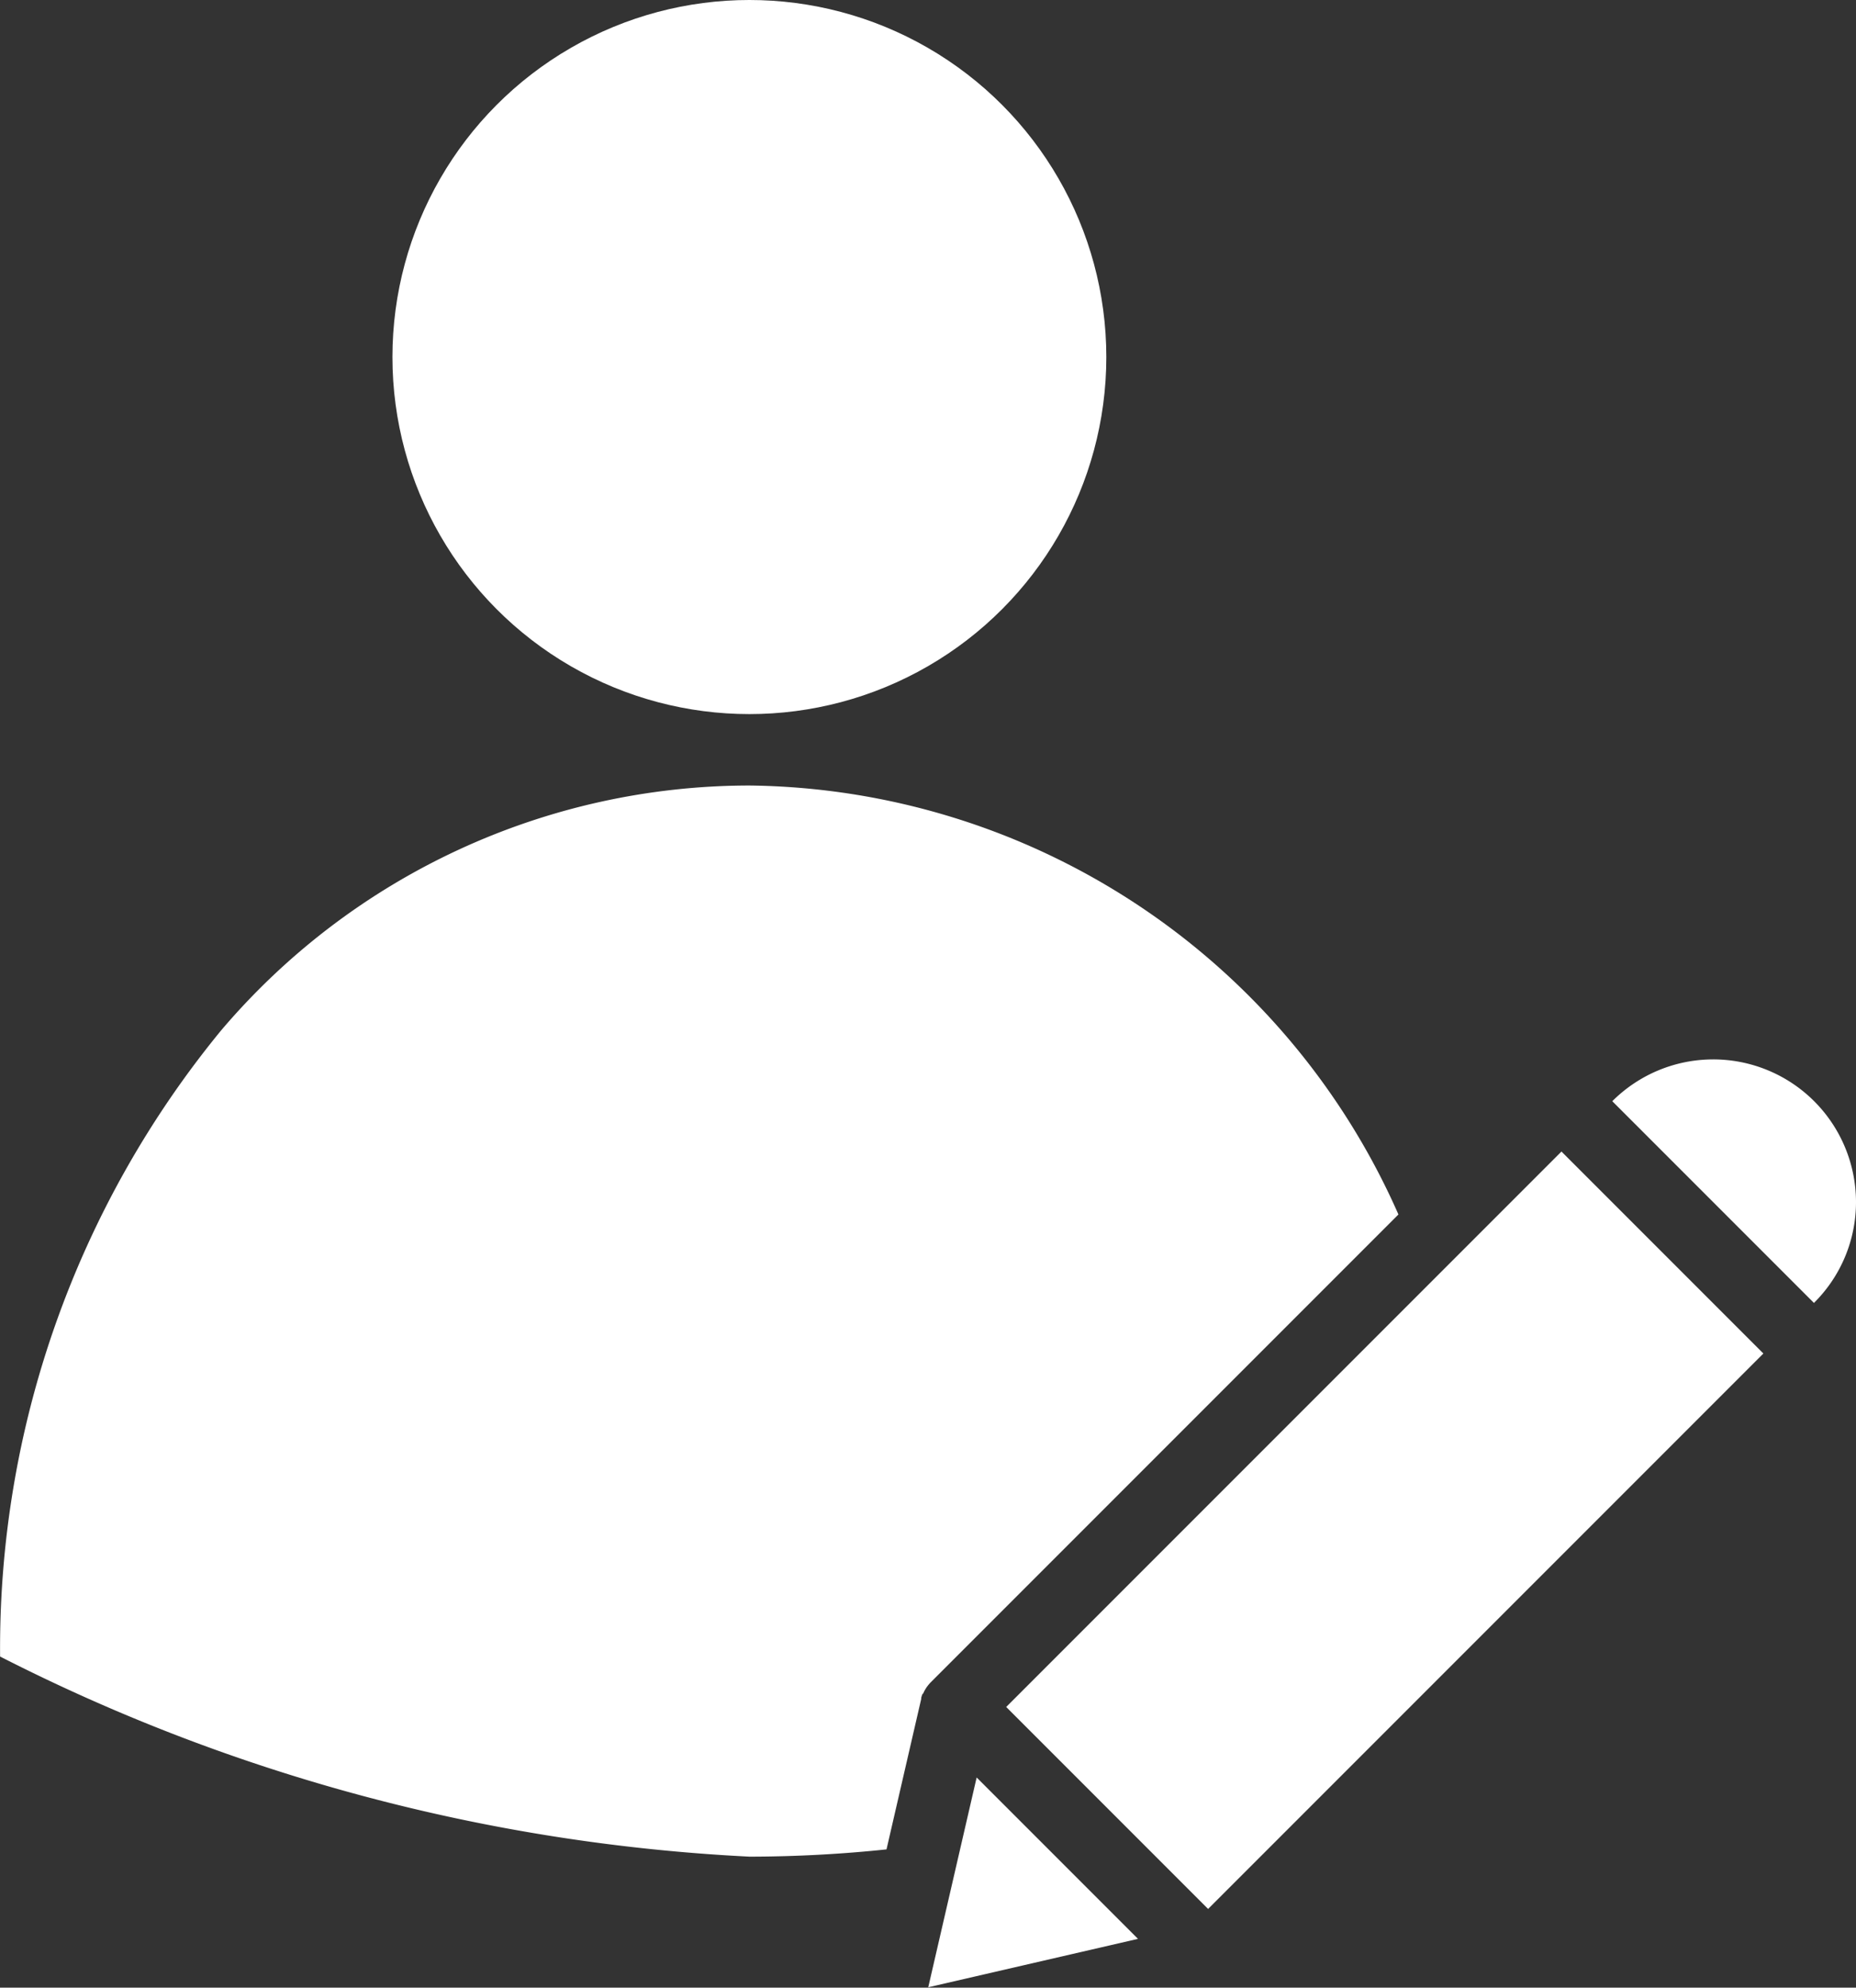 <svg xmlns="http://www.w3.org/2000/svg" width="18.407" height="19.707" viewBox="0 0 18.407 19.707">
  <rect x="0" y="0" width="18.407" height="19.707" fill="#333333" stroke="none"/>
  <g id="グループ_731" data-name="グループ 731" transform="translate(-3027.521 -3341.761)">
    <path id="パス_199" data-name="パス 199" d="M256,432.4l2.08-.48-1.6-1.6Z" transform="translate(2780.727 2929.064)" fill="#fff"/>
    <path id="パス_200" data-name="パス 200" d="M56.835,218.548l.344-1.491,0-.011.005-.018.006-.017L57.2,217l.008-.018.007-.013.011-.018.007-.011.013-.017.008-.01.014-.016.006-.006,4.638-4.638A7.122,7.122,0,0,0,55.476,208a6.882,6.882,0,0,0-5.24,2.428,9.651,9.651,0,0,0-2.192,6.208,18.362,18.362,0,0,0,7.433,1.984A13.188,13.188,0,0,0,56.835,218.548Z" transform="translate(2979.478 3141.549)" fill="#fff"/>
    <path id="パス_201" data-name="パス 201" d="M0,0H7.788V2.832H0Z" transform="translate(3037.5 3358.685) rotate(-45)" fill="#fff"/>
    <circle id="楕円形_3" data-name="楕円形 3" cx="3.54" cy="3.54" r="3.54" transform="translate(3031.413 3341.761)" fill="#fff"/>
    <path id="パス_202" data-name="パス 202" d="M411.79,270.743a1.416,1.416,0,0,0-2.417-1l2,2A1.407,1.407,0,0,0,411.79,270.743Z" transform="translate(2634.138 3082.936)" fill="#fff"/>
  </g>
</svg>
